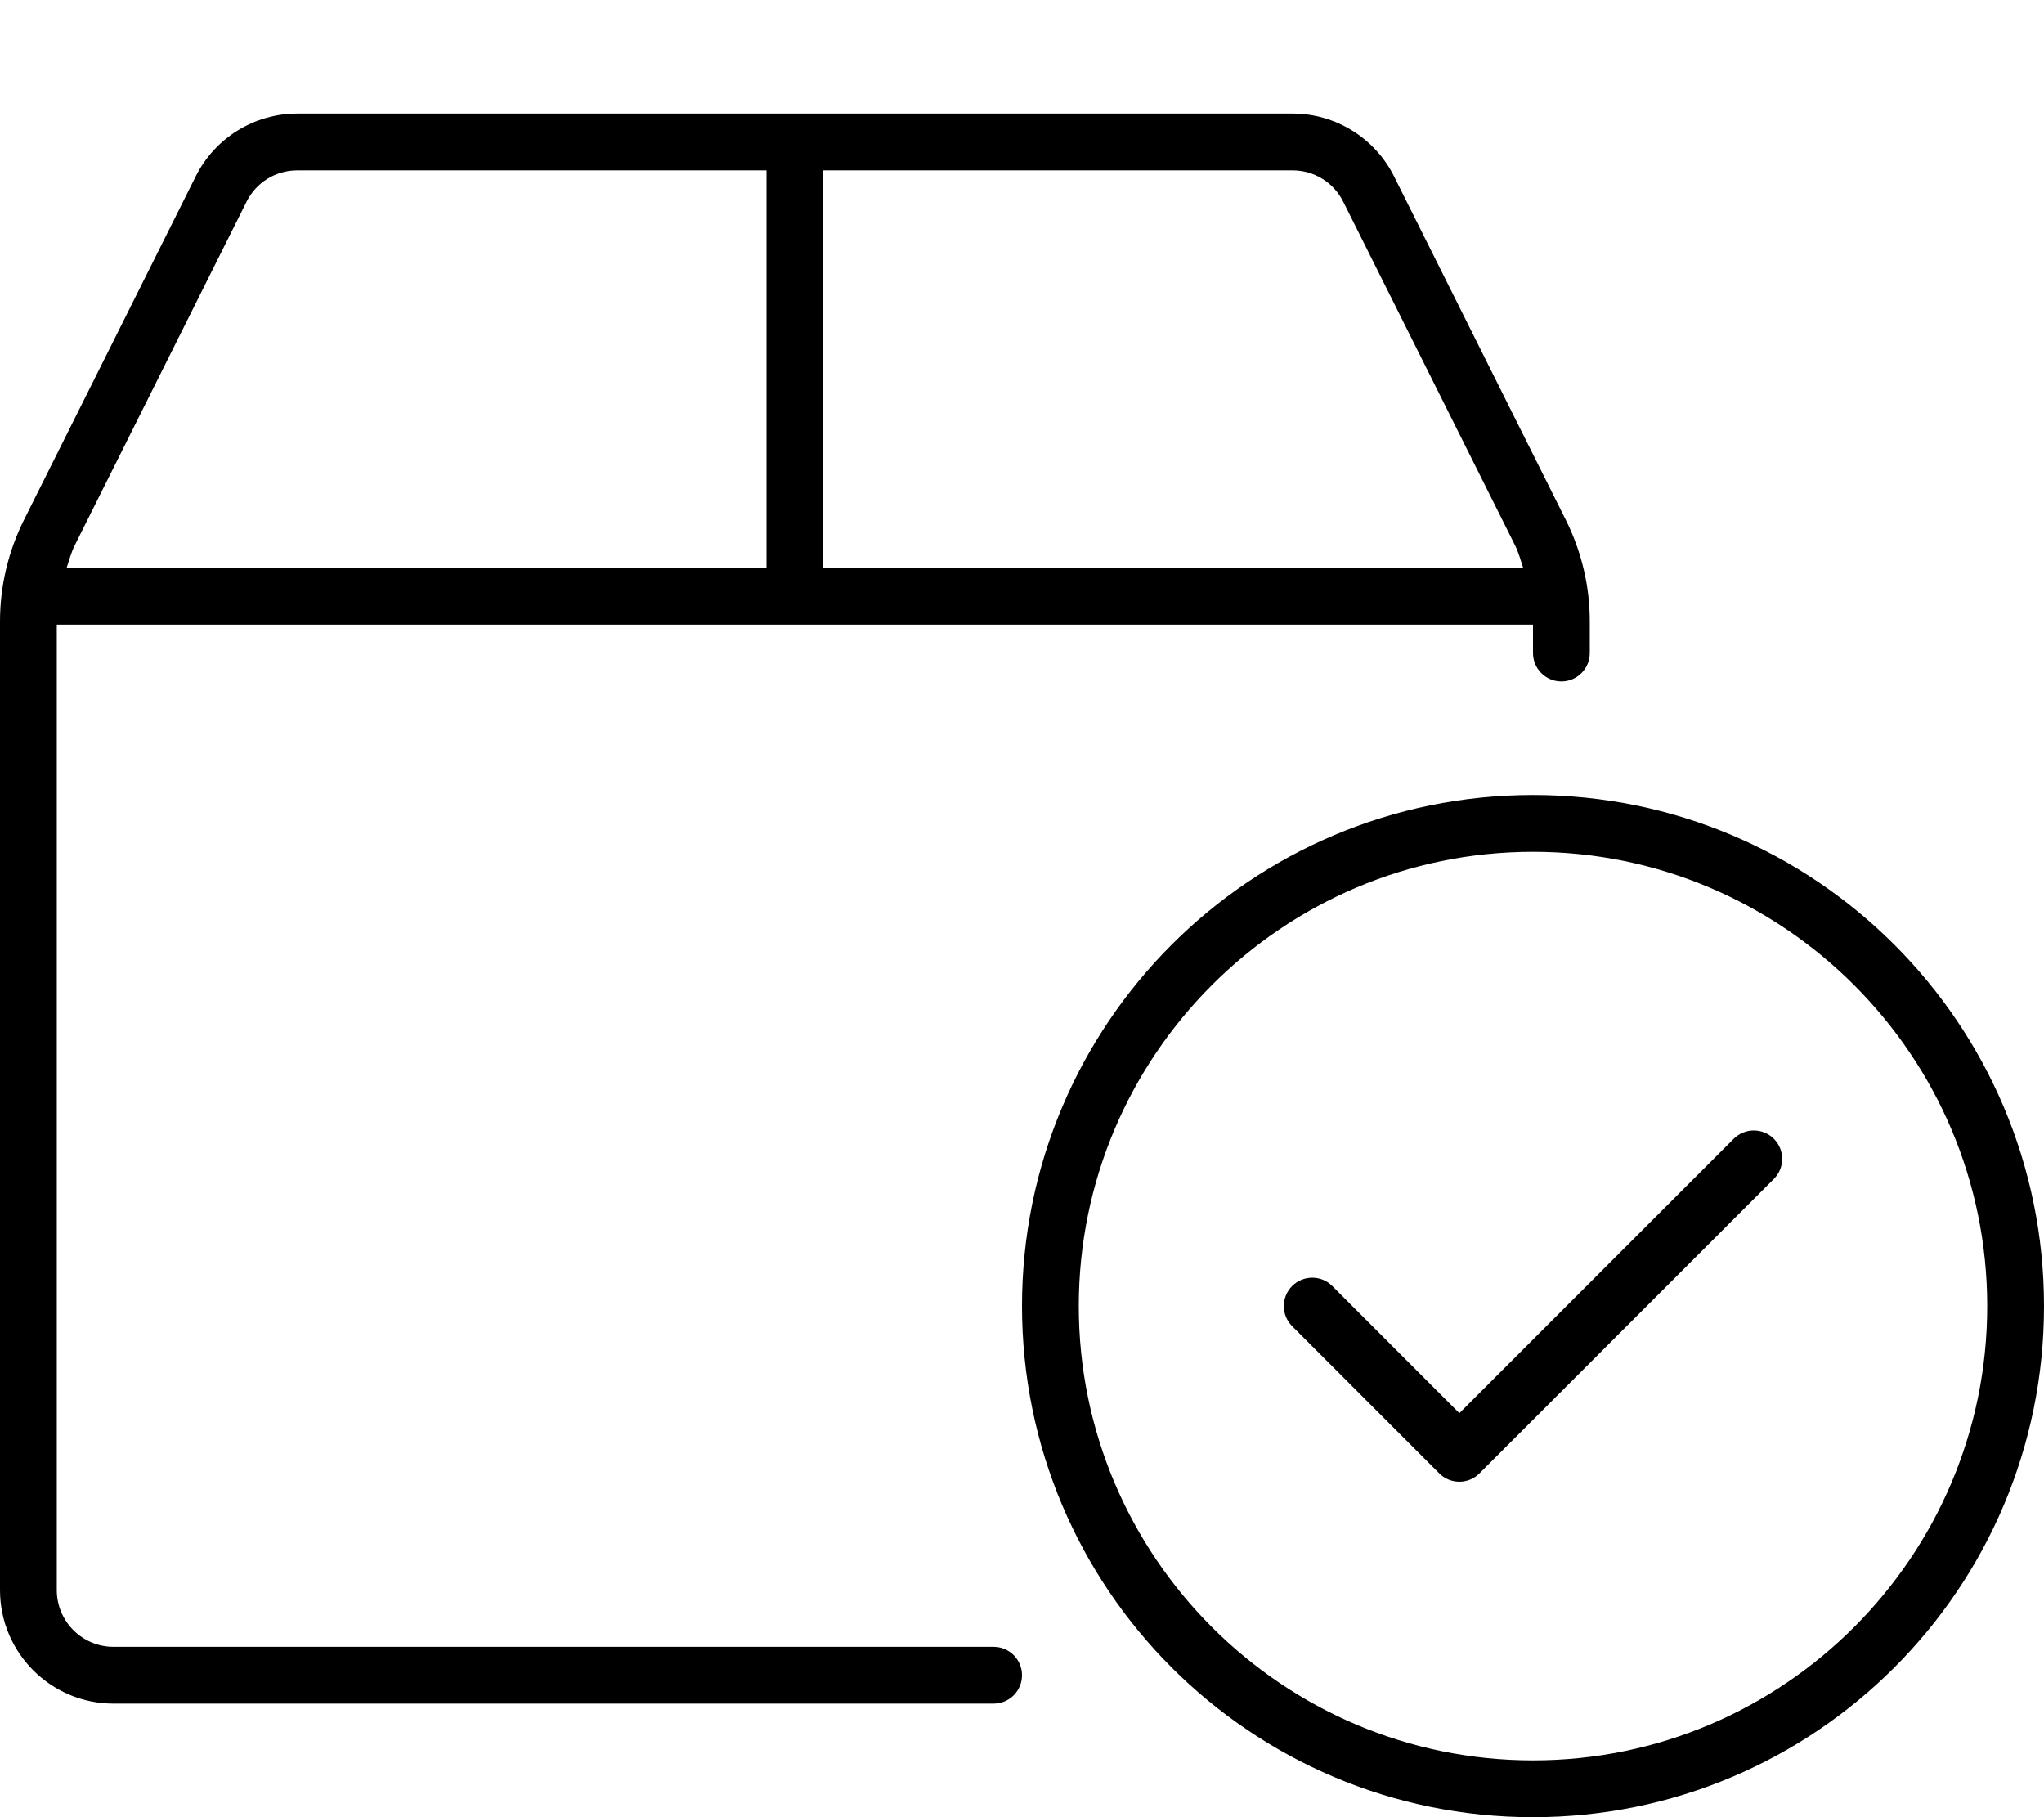 <svg xmlns="http://www.w3.org/2000/svg" viewBox="0 0 576 512"><!-- Font Awesome Pro 6.0.0-alpha2 by @fontawesome - https://fontawesome.com License - https://fontawesome.com/license (Commercial License) --><path d="M432.002 224C352.463 224 288 288.463 288 368S352.463 512 432.002 512C511.537 512 576 447.537 576 368S511.537 224 432.002 224ZM432.002 496C361.422 496 304 438.58 304 368S361.422 240 432.002 240C502.58 240 560 297.42 560 368S502.58 496 432.002 496ZM488.562 320.859L411.25 398.172L375.438 362.344C372.344 359.234 367.281 359.203 364.125 362.344C361 365.469 361 370.531 364.125 373.656L405.594 415.141C407.094 416.641 409.125 417.484 411.25 417.484S415.406 416.641 416.906 415.141L499.875 332.172C503 329.047 503 323.984 499.875 320.859S491.688 317.734 488.562 320.859ZM280 464H32C23.164 464 16 456.836 16 448V176H432V184C432 188.418 435.582 192 440 192S448 188.418 448 184V175.107C448 165.17 445.686 155.369 441.242 146.482L392.844 49.688C387.422 38.848 376.342 32 364.223 32H83.777C71.658 32 60.578 38.848 55.156 49.688L6.756 146.486C2.312 155.371 0 165.168 0 175.104V448C0 465.672 14.326 480 32 480H280C284.418 480 288 476.418 288 472S284.418 464 280 464ZM232 48H364.223C370.322 48 375.805 51.389 378.533 56.844L426.934 153.641C427.943 155.66 428.52 157.857 429.234 160H232V48ZM21.066 153.643L69.467 56.844C72.195 51.389 77.678 48 83.777 48H216V160H18.768C19.48 157.857 20.057 155.662 21.066 153.643Z"/></svg>